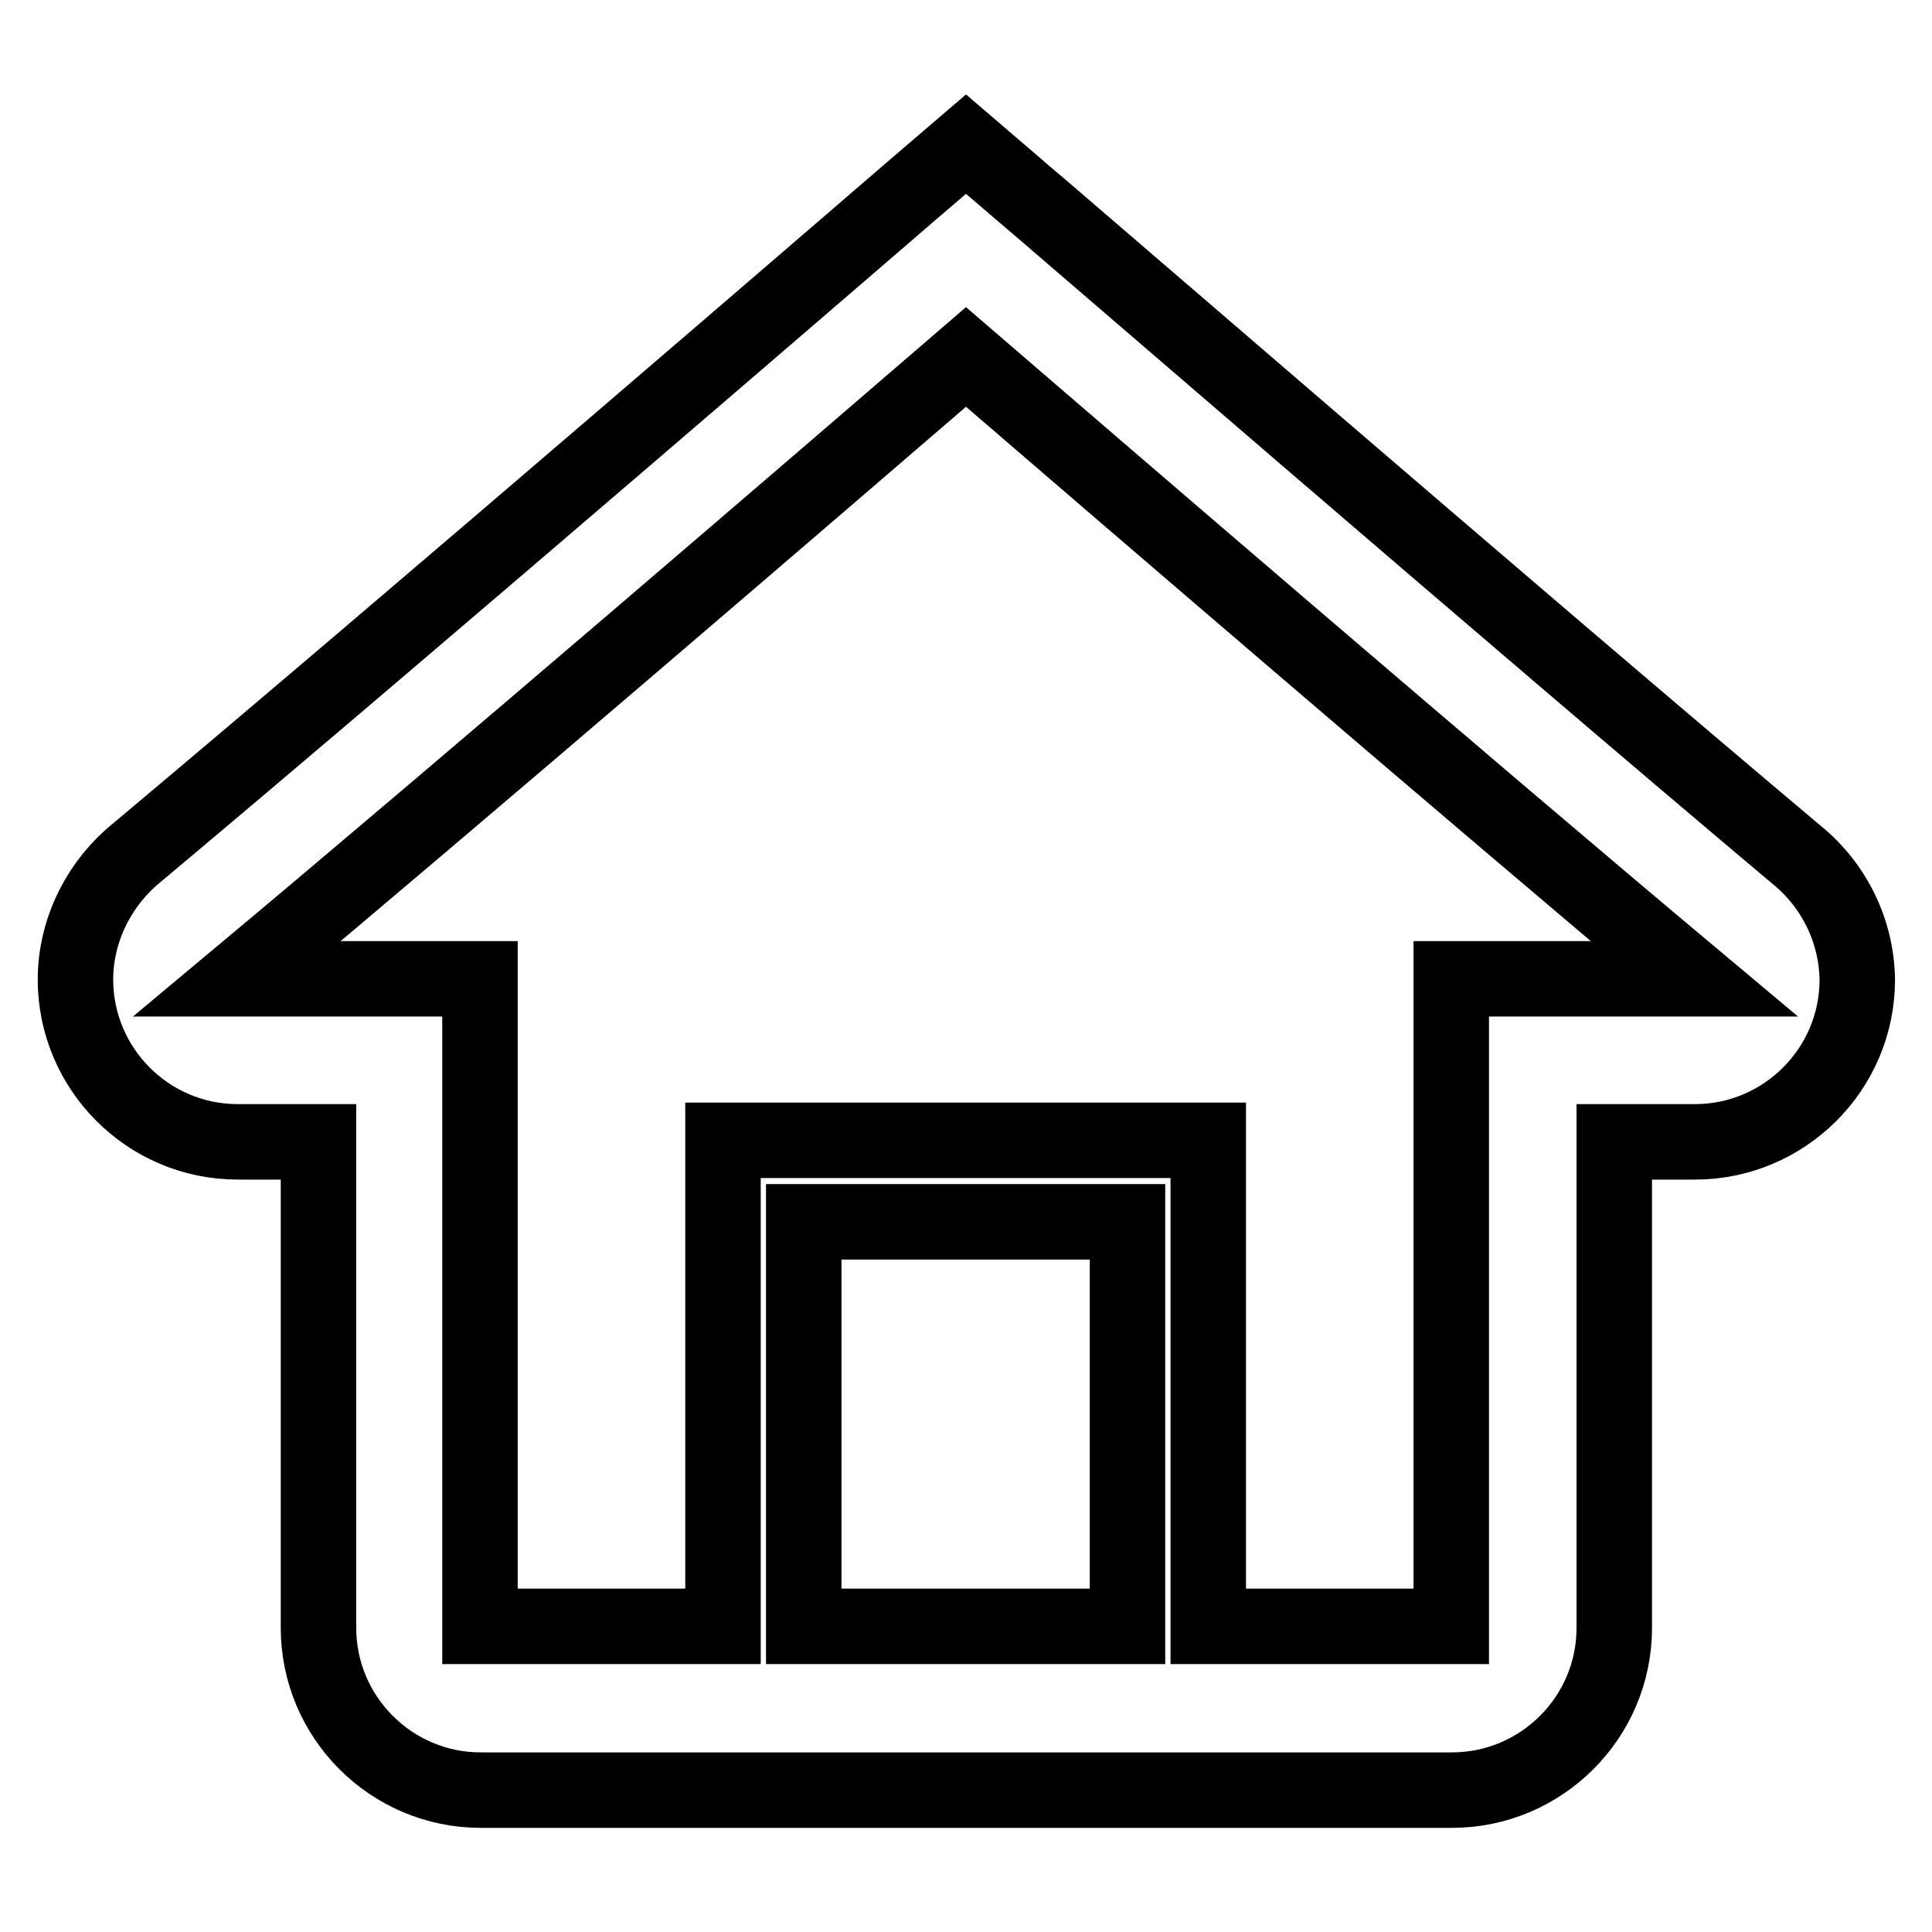 <?xml version="1.0" encoding="utf-8"?>
<!-- Svg Vector Icons : http://www.onlinewebfonts.com/icon -->
<!DOCTYPE svg PUBLIC "-//W3C//DTD SVG 1.1//EN" "http://www.w3.org/Graphics/SVG/1.1/DTD/svg11.dtd">
<svg version="1.1" xmlns="http://www.w3.org/2000/svg" xmlns:xlink="http://www.w3.org/1999/xlink" x="0px" y="0px" viewBox="0 0 256 256" enable-background="new 0 0 256 256" xml:space="preserve">
<g> <path stroke-width="10" fill-opacity="0" stroke="#000000"  d="M238.1,113.3C201.7,82.7,135.7,25.6,135,25.1l-7-6l-7,6c-0.7,0.6-66.7,57.6-103.6,88.5 c-4.7,4.2-7.4,10.1-7.4,16.2c0,11.8,9.6,21.5,21.5,21.5h10.7v64.4c0,11.8,9.6,21.5,21.5,21.5h128.7c11.8,0,21.5-9.6,21.5-21.5 v-64.4h10.7c11.8,0,21.5-9.6,21.5-21.5C246,123.3,243,117.3,238.1,113.3L238.1,113.3z M149.4,215.5h-42.9v-53.6h42.9V215.5z  M192.3,129.7l0,85.8c0,0-32.2,0-32.2,0v-64.4H95.8v64.4H63.6v-85.8H31.4c29.7-24.8,78.5-66.8,96.6-82.4 c18.1,15.6,66.9,57.6,96.5,82.4C224.5,129.7,192.3,129.7,192.3,129.7z"/></g>
</svg>